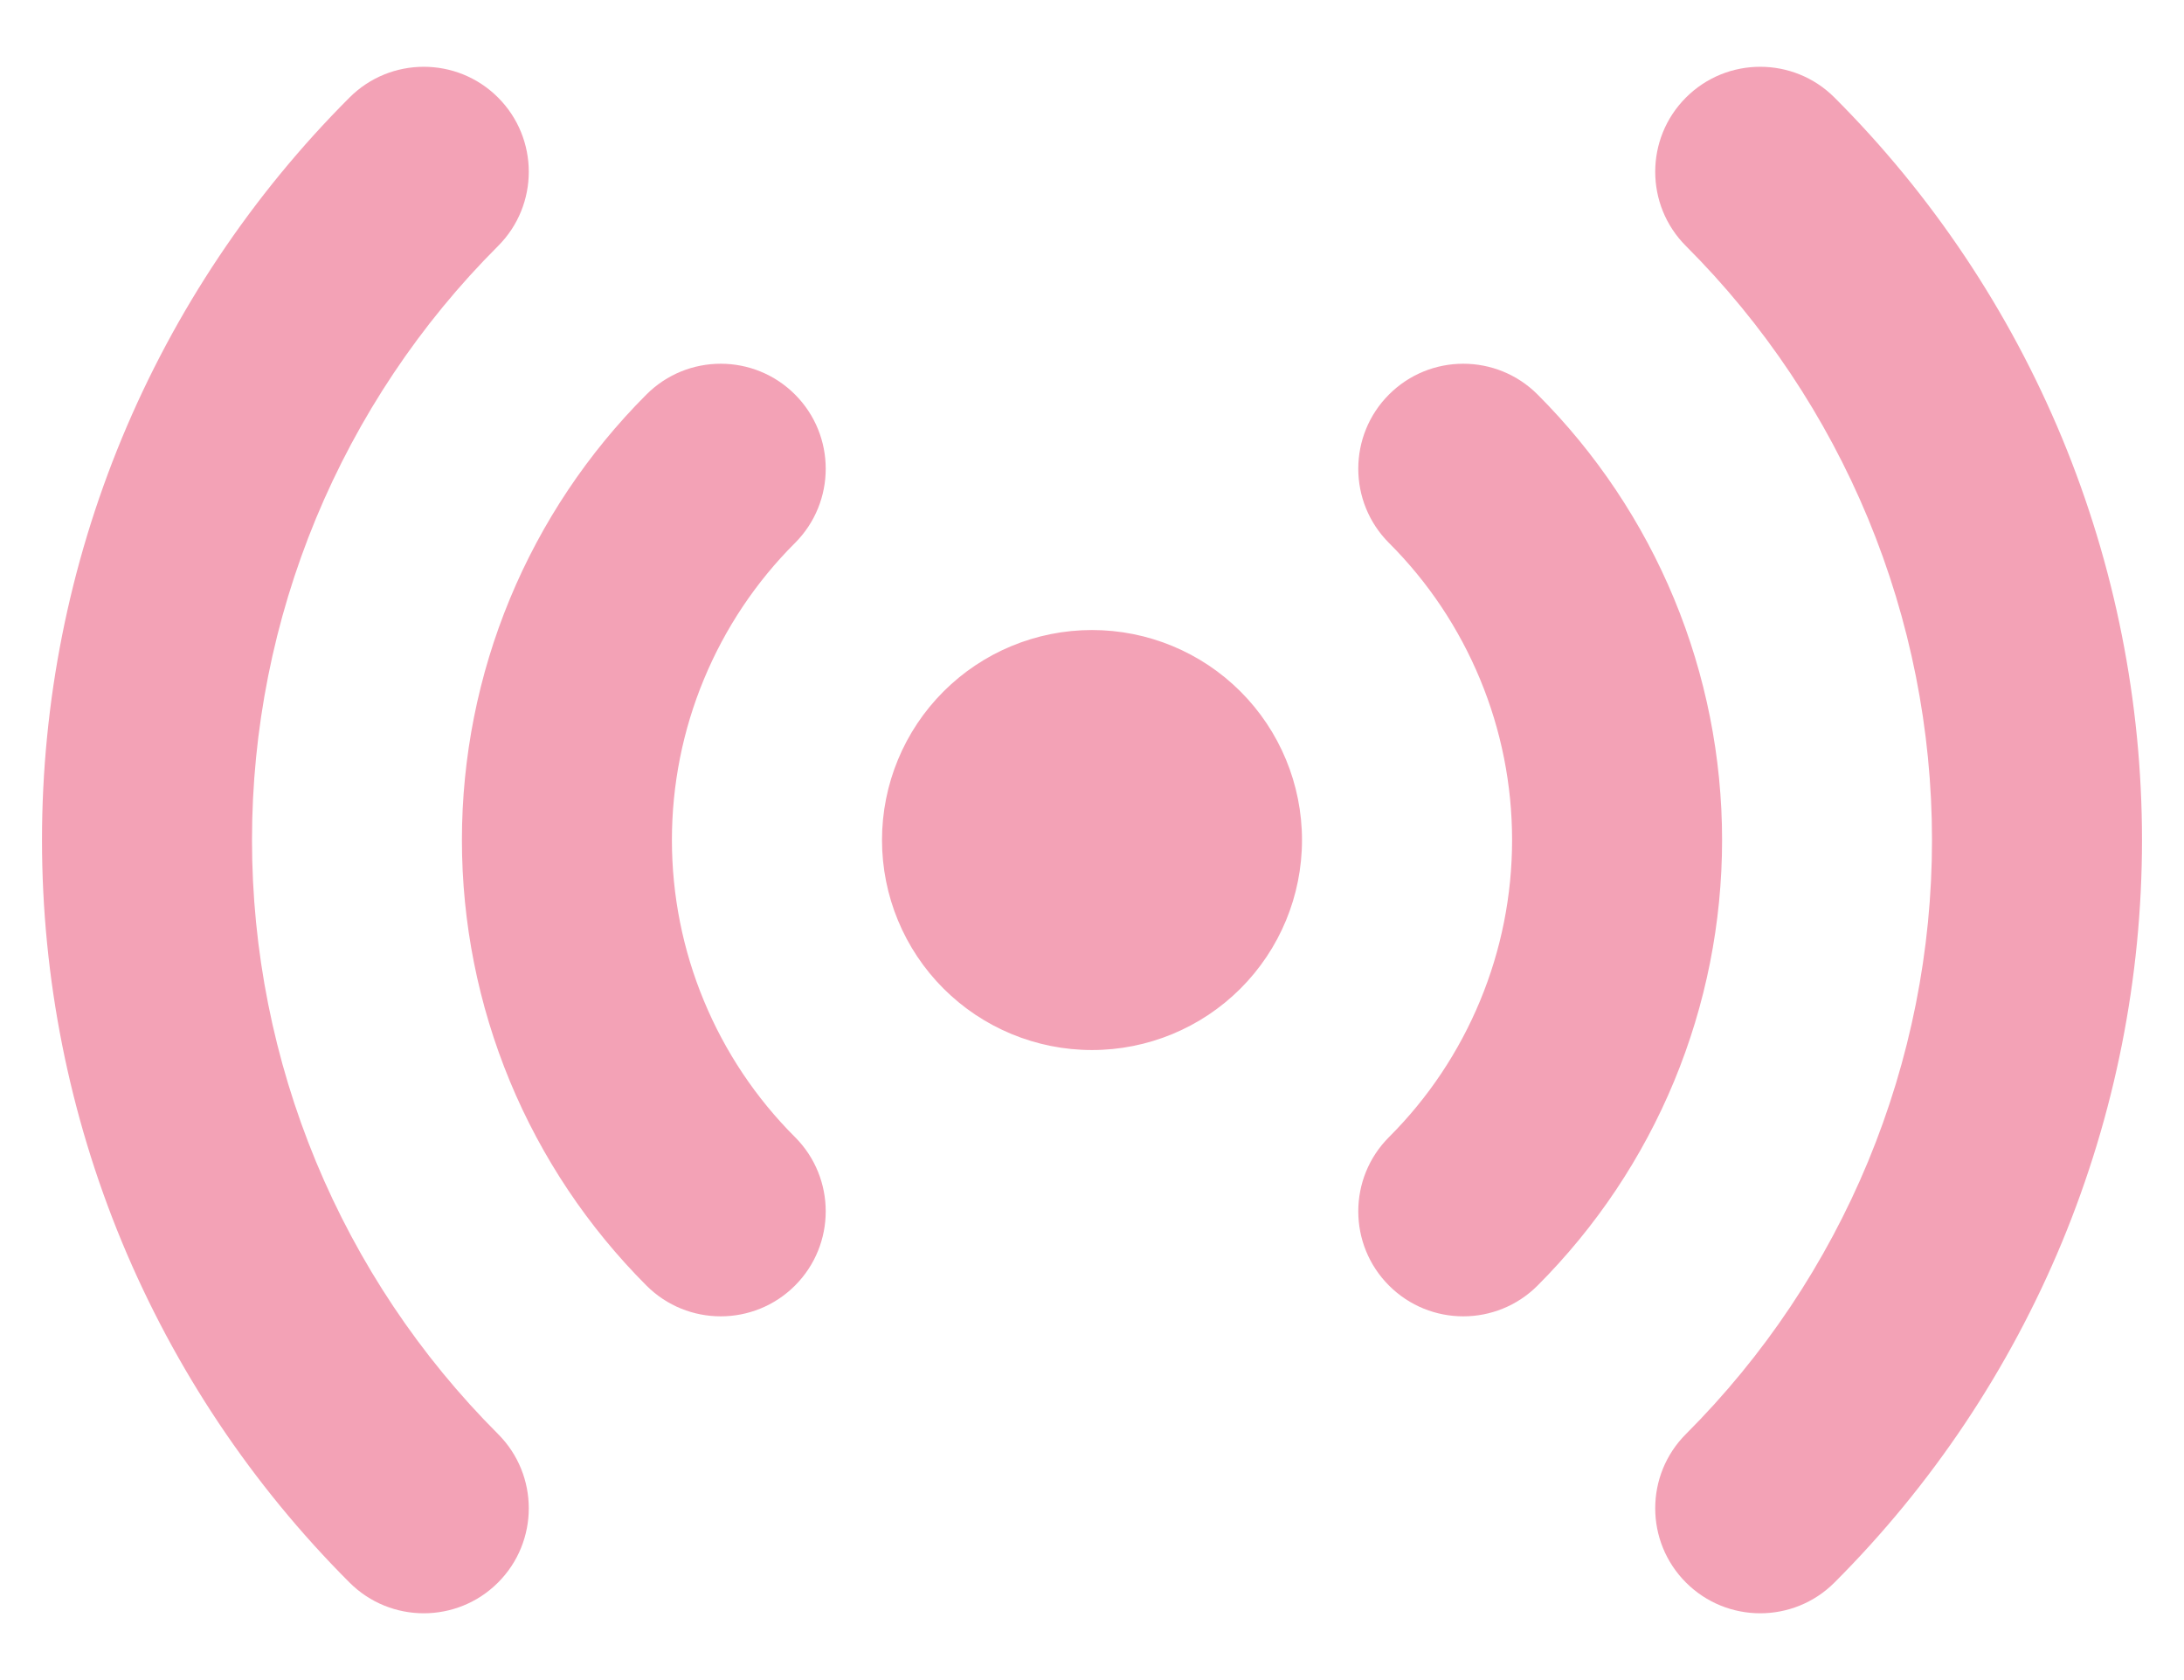 <?xml version="1.0" encoding="UTF-8"?> <svg xmlns="http://www.w3.org/2000/svg" width="26" height="20" viewBox="0 0 26 20" fill="none"><path fill-rule="evenodd" clip-rule="evenodd" d="M5.929 1.161C6.417 1.649 6.417 2.441 5.929 2.929C5 3.857 4.264 4.96 3.761 6.173C3.259 7.386 3 8.687 3 10C3 11.313 3.259 12.614 3.761 13.827C4.264 15.04 5 16.142 5.929 17.071C6.417 17.559 6.417 18.351 5.929 18.839C5.441 19.327 4.649 19.327 4.161 18.839C3 17.678 2.08 16.3 1.451 14.784C0.823 13.267 0.5 11.642 0.5 10C0.5 8.358 0.823 6.733 1.451 5.216C2.08 3.7 3 2.322 4.161 1.161C4.649 0.673 5.441 0.673 5.929 1.161ZM20.071 1.161C20.559 0.673 21.351 0.673 21.839 1.161C23 2.322 23.92 3.7 24.549 5.216C25.177 6.733 25.5 8.358 25.5 10C25.5 11.642 25.177 13.267 24.549 14.784C23.92 16.3 23 17.678 21.839 18.839C21.351 19.327 20.559 19.327 20.071 18.839C19.583 18.351 19.583 17.559 20.071 17.071C21 16.142 21.736 15.04 22.239 13.827C22.741 12.614 23 11.313 23 10C23 8.687 22.741 7.386 22.239 6.173C21.736 4.96 21 3.857 20.071 2.929C19.583 2.441 19.583 1.649 20.071 1.161ZM9.464 4.696C9.952 5.184 9.952 5.976 9.464 6.464C8.999 6.928 8.631 7.48 8.38 8.086C8.128 8.693 7.999 9.343 7.999 10C7.999 10.657 8.128 11.307 8.38 11.914C8.631 12.52 8.999 13.072 9.464 13.536C9.952 14.024 9.952 14.816 9.464 15.304C8.976 15.792 8.184 15.792 7.696 15.304C7 14.607 6.447 13.781 6.07 12.871C5.693 11.96 5.499 10.985 5.499 10C5.499 9.015 5.693 8.039 6.07 7.129C6.447 6.219 7 5.392 7.696 4.696C8.184 4.208 8.976 4.208 9.464 4.696ZM16.536 4.696C17.024 4.208 17.816 4.208 18.304 4.696C19 5.392 19.553 6.219 19.93 7.129C20.307 8.039 20.501 9.015 20.501 10C20.501 10.985 20.307 11.96 19.93 12.871C19.553 13.781 19 14.607 18.304 15.304C17.816 15.792 17.024 15.792 16.536 15.304C16.048 14.816 16.048 14.024 16.536 13.536C17.001 13.072 17.369 12.52 17.62 11.914C17.872 11.307 18.001 10.657 18.001 10C18.001 9.343 17.872 8.693 17.62 8.086C17.369 7.48 17.001 6.928 16.536 6.464C16.048 5.976 16.048 5.184 16.536 4.696ZM11.232 8.232C11.701 7.763 12.337 7.5 13 7.5C13.663 7.5 14.299 7.763 14.768 8.232C15.237 8.701 15.5 9.337 15.5 10C15.5 10.663 15.237 11.299 14.768 11.768C14.299 12.237 13.663 12.5 13 12.5C12.337 12.5 11.701 12.237 11.232 11.768C10.763 11.299 10.5 10.663 10.5 10C10.5 9.337 10.763 8.701 11.232 8.232Z" fill="#F3A2B6"></path></svg> 